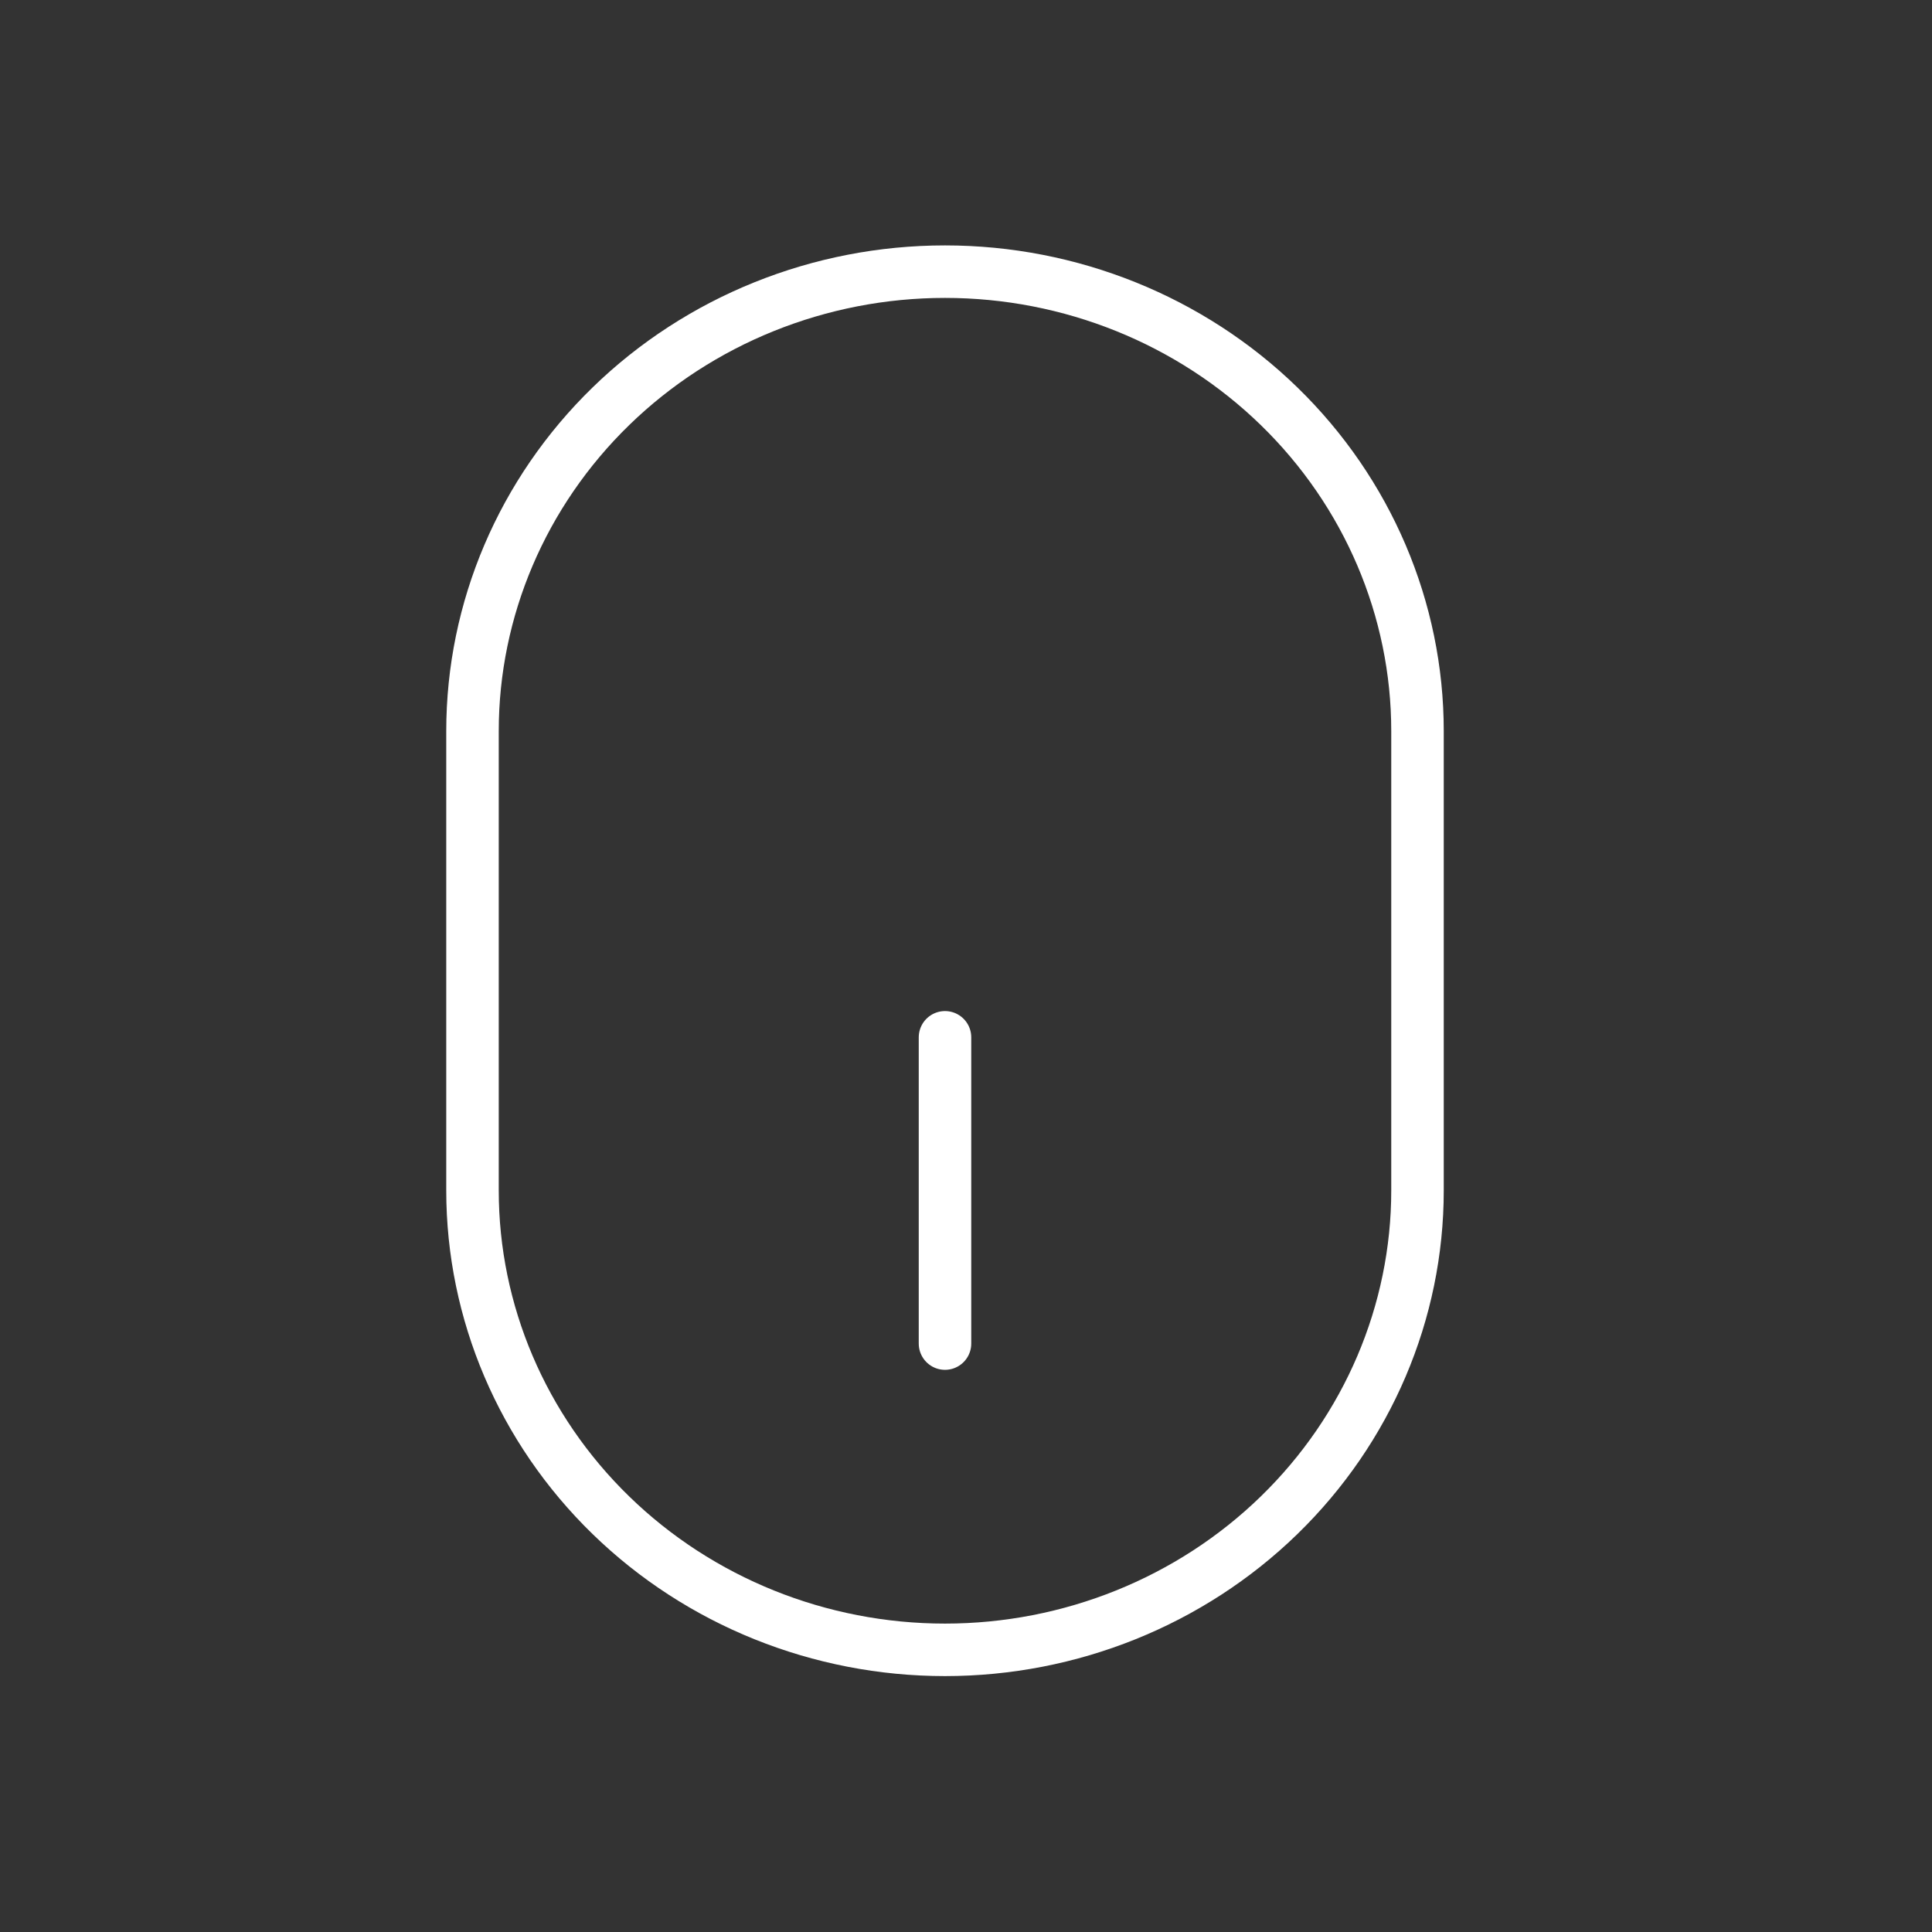 <?xml version="1.0" encoding="UTF-8"?> <svg xmlns="http://www.w3.org/2000/svg" width="23" height="23" viewBox="0 0 23 23" fill="none"><rect x="0" y="0" width="23" height="23" fill="#333333" stroke="none"/><path d="M16.875 14.172C16.875 15.622 16.282 17.013 15.227 18.039C14.173 19.064 12.742 19.641 11.25 19.641C9.758 19.641 8.327 19.064 7.273 18.039C6.218 17.013 5.625 15.622 5.625 14.172L5.625 8.703C5.625 7.253 6.218 5.862 7.273 4.836C8.327 3.811 9.758 3.234 11.25 3.234C12.742 3.234 14.173 3.811 15.227 4.836C16.282 5.862 16.875 7.253 16.875 8.703L16.875 14.172Z" stroke="white" stroke-width="0.625" stroke-linejoin="round"></path><path d="M11.25 15.995L11.25 12.349" stroke="white" stroke-width="0.625" stroke-linecap="round" stroke-linejoin="round"></path></svg> 